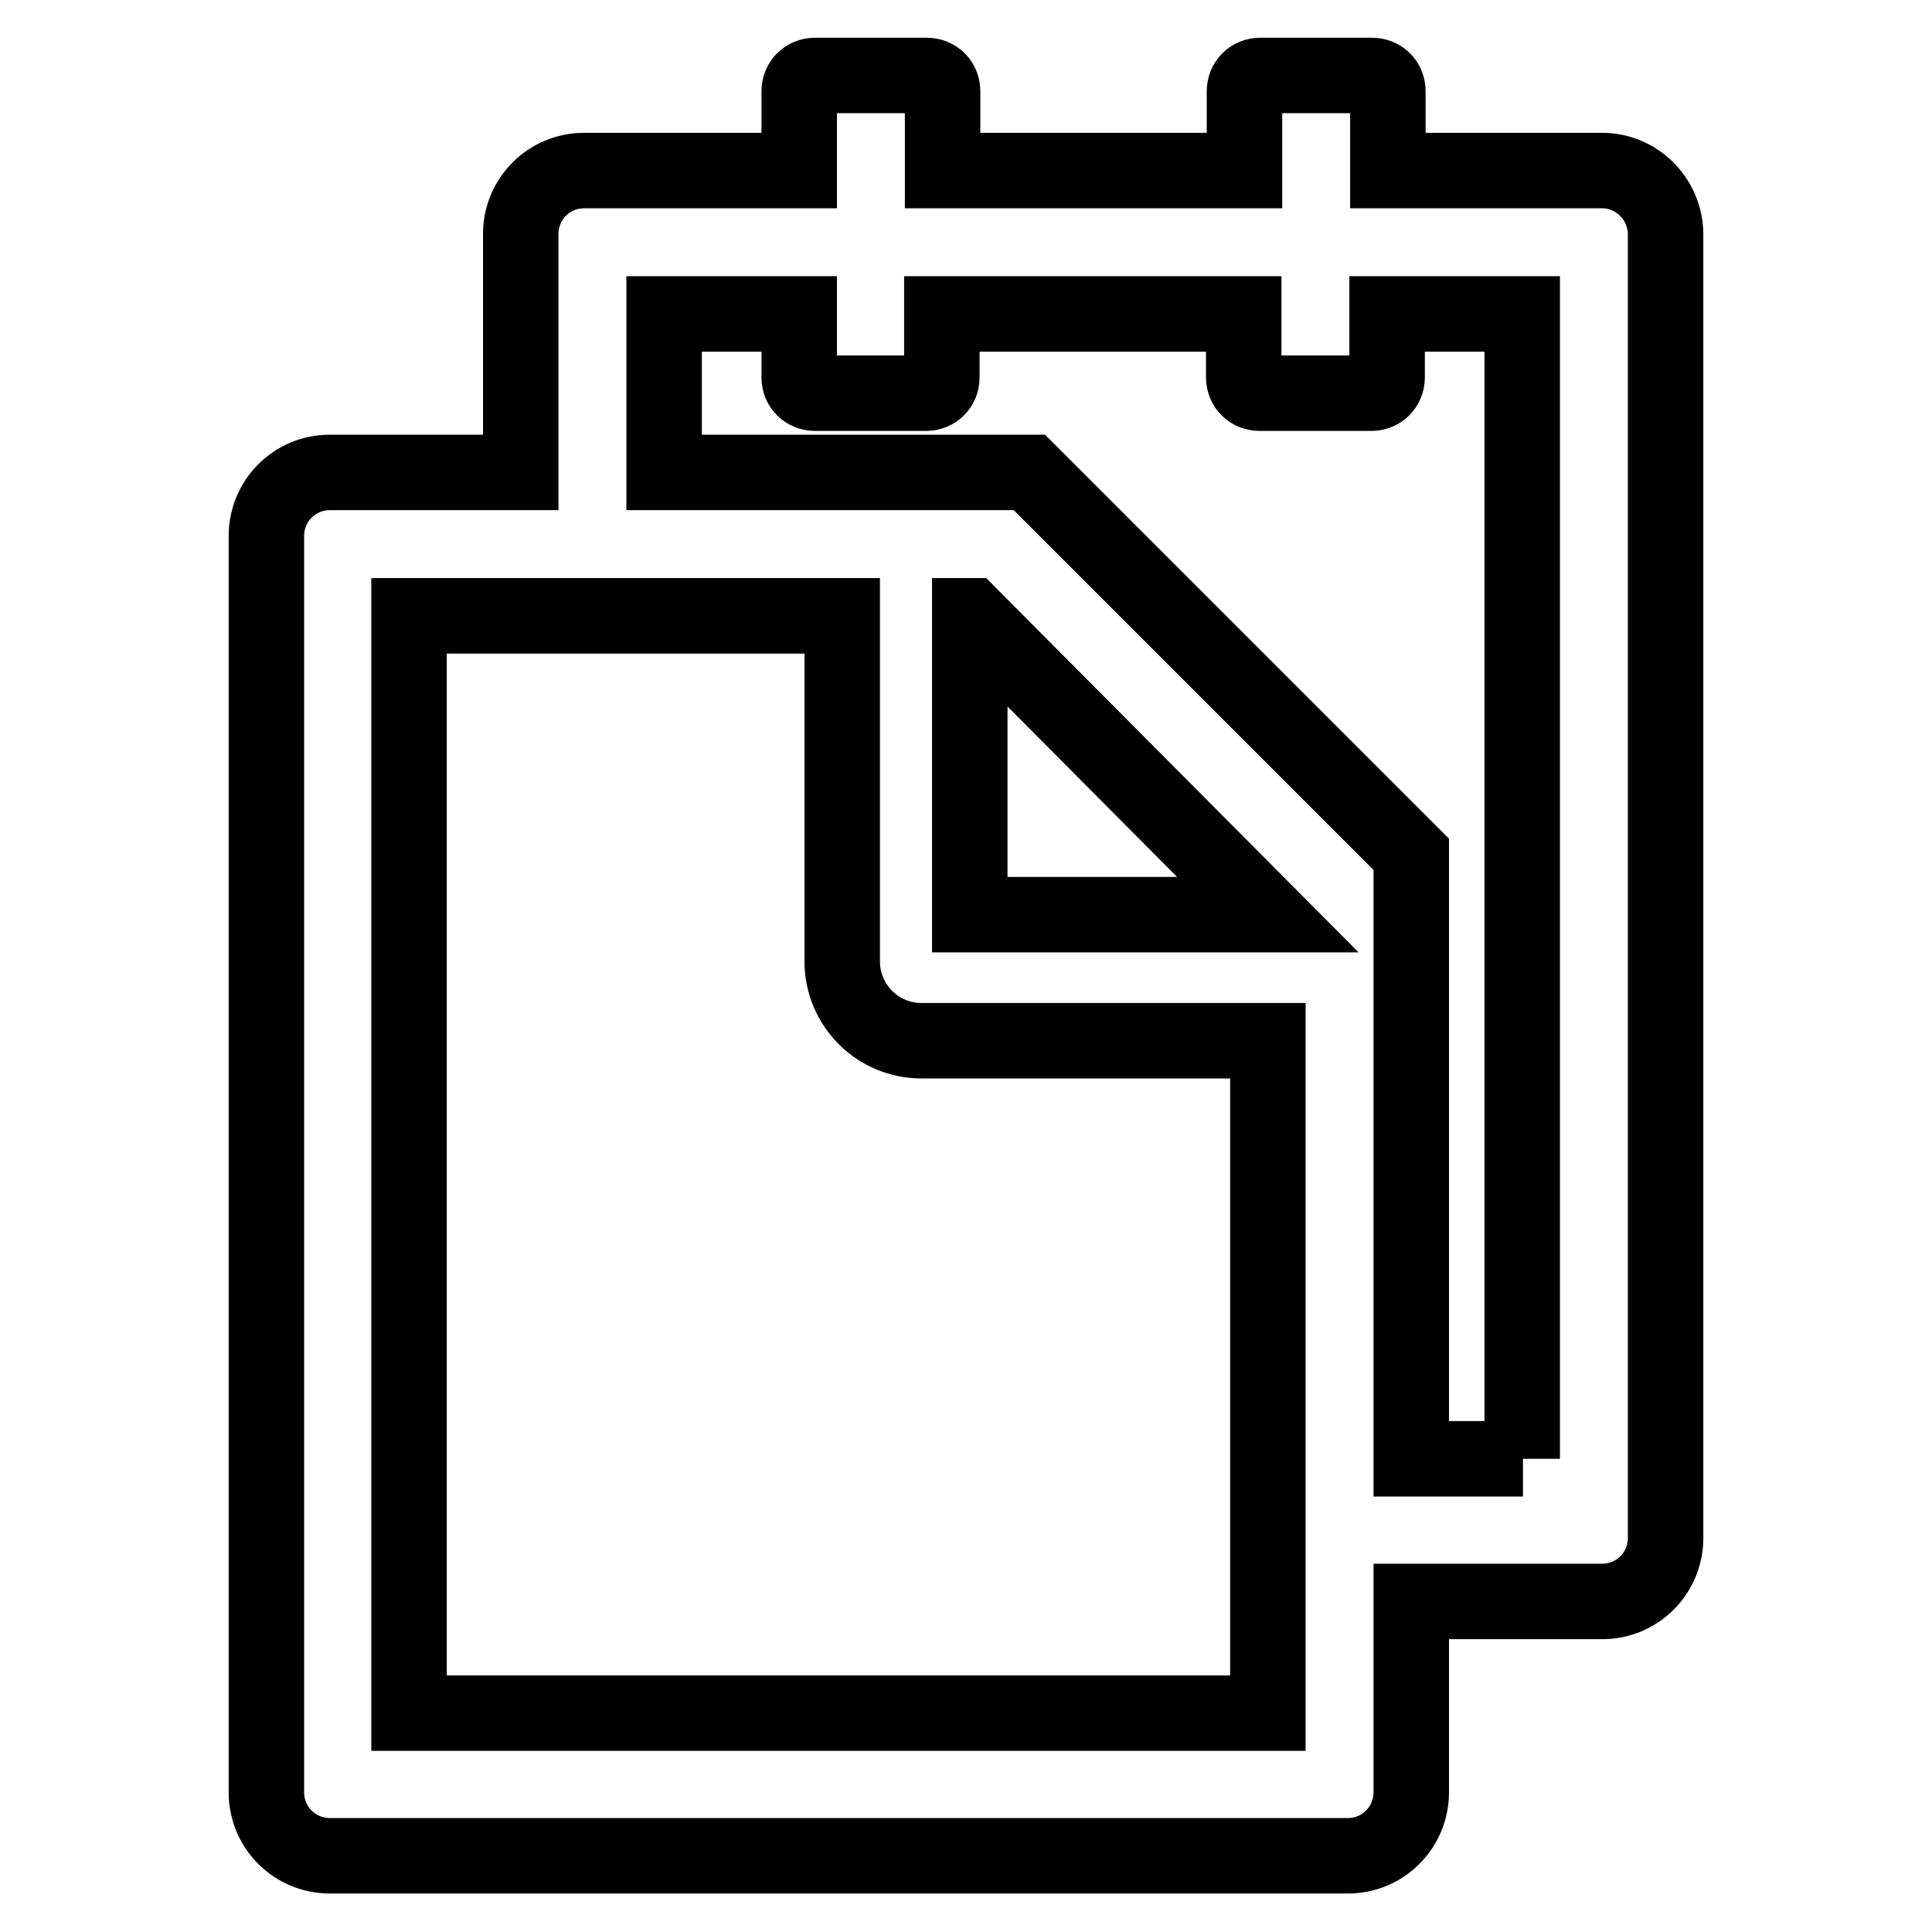 <?xml version="1.0" encoding="utf-8"?>
<!-- Svg Vector Icons : http://www.onlinewebfonts.com/icon -->
<!DOCTYPE svg PUBLIC "-//W3C//DTD SVG 1.1//EN" "http://www.w3.org/Graphics/SVG/1.1/DTD/svg11.dtd">
<svg version="1.1" xmlns="http://www.w3.org/2000/svg" xmlns:xlink="http://www.w3.org/1999/xlink" x="0px" y="0px" viewBox="0 0 256 256" enable-background="new 0 0 256 256" xml:space="preserve">
<g> <path stroke-width="10" fill-opacity="0" stroke="#000000"  d="M212.3,22.6h-28.4V12.1c0-1.2-0.9-2.1-2.1-2.1H167c-1.2,0-2.1,0.9-2.1,2.1v10.5h-40V12.1 c0-1.2-0.9-2.1-2.1-2.1H108c-1.2,0-2.1,0.9-2.1,2.1v10.5H77.4c-4.7,0-8.4,3.8-8.4,8.4v31.6H43.7c-4.7,0-8.4,3.8-8.4,8.4v166.5 c0,4.7,3.8,8.4,8.4,8.4h134.9c4.7,0,8.4-3.8,8.4-8.4v-25.3h25.3c4.7,0,8.4-3.8,8.4-8.4V31.1C220.7,26.4,216.9,22.6,212.3,22.6z  M168,227H54.2V81.6h57.4v45.8c0,5.8,4.7,10.5,10.5,10.5H168V227z M168,121.2h-39.5V81.6h0.1L168,121.2L168,121.2z M201.8,193.3 H187v-80.1l-50.6-50.6H88V41.6h17.9V50c0,1.2,0.9,2.1,2.1,2.1h14.7c1.2,0,2.1-0.9,2.1-2.1v-8.4h40V50c0,1.2,0.9,2.1,2.1,2.1h14.8 c1.2,0,2.1-0.9,2.1-2.1v-8.4h17.9V193.3z"/></g>
</svg>